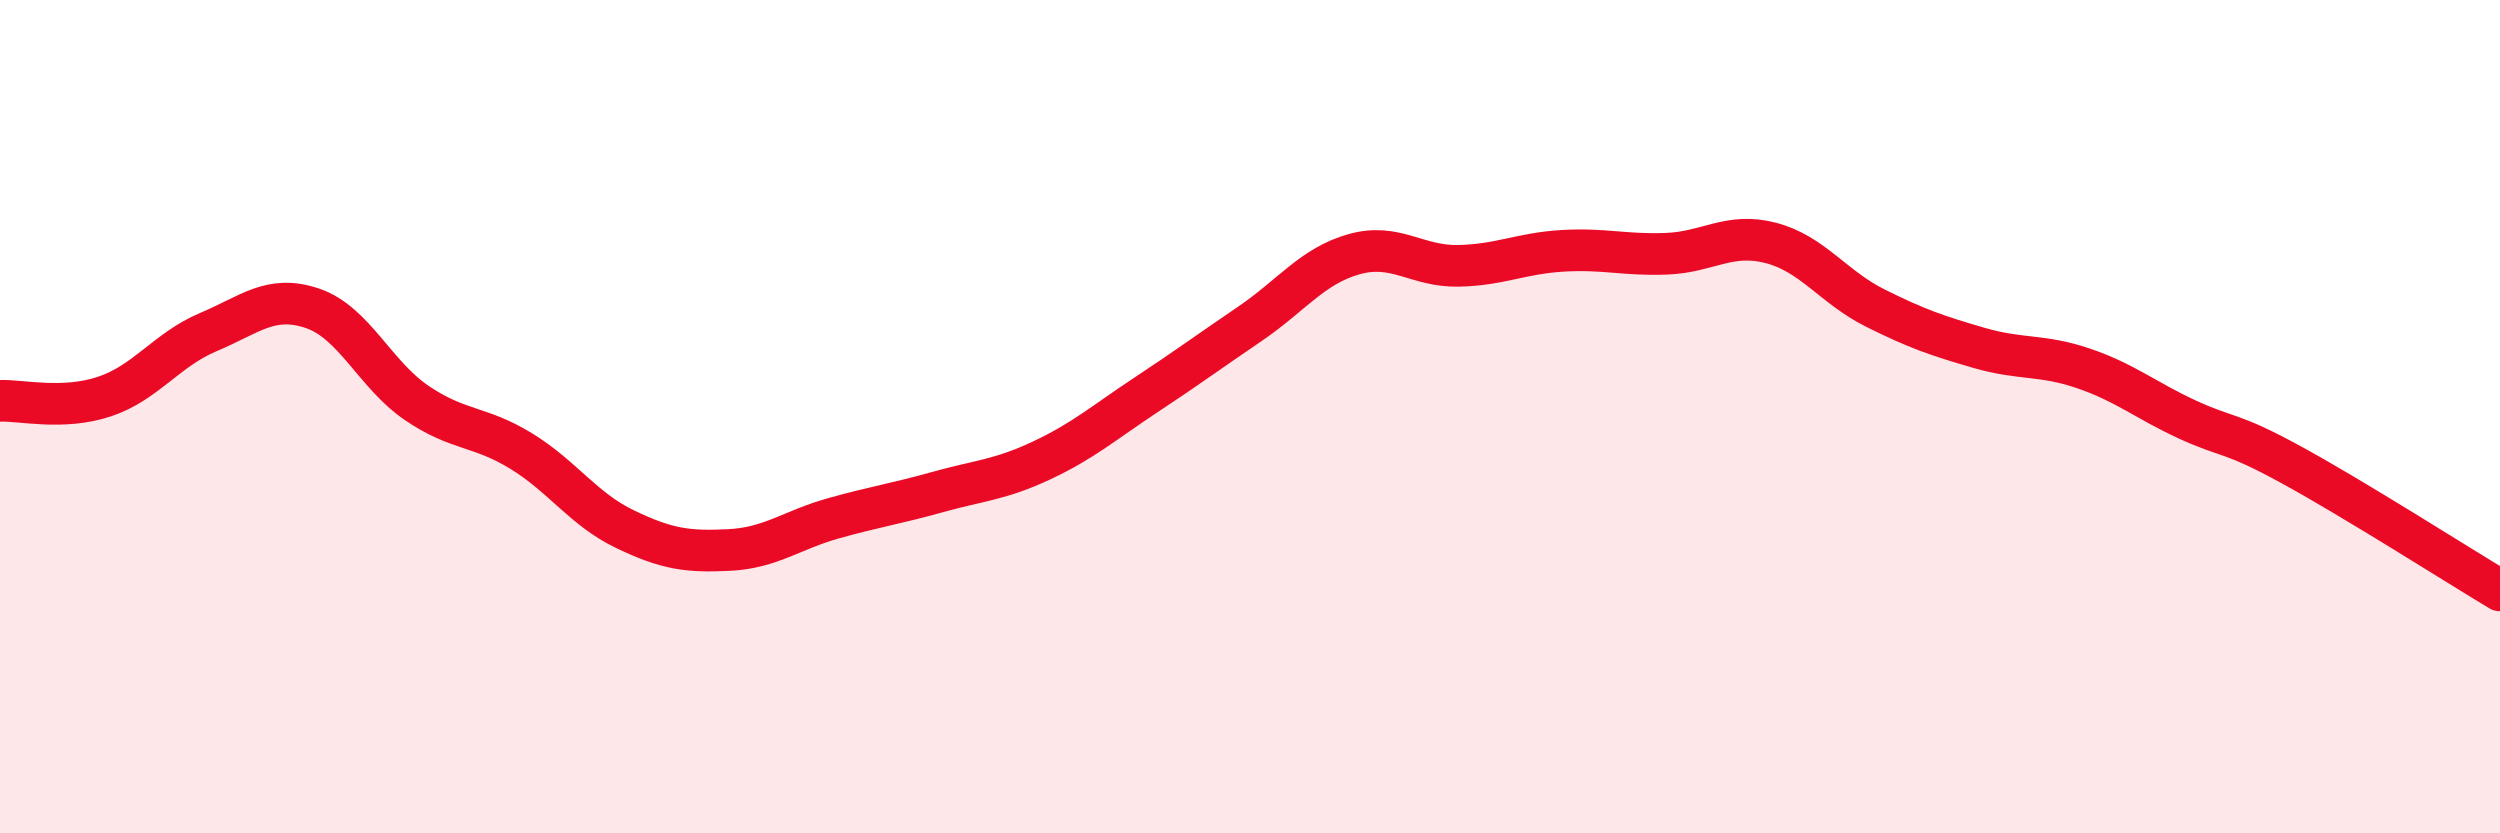 
    <svg width="60" height="20" viewBox="0 0 60 20" xmlns="http://www.w3.org/2000/svg">
      <path
        d="M 0,9.62 C 0.5,9.6 1.5,9.85 2.5,9.52 C 3.5,9.19 4,8.39 5,7.97 C 6,7.55 6.5,7.06 7.5,7.4 C 8.5,7.74 9,8.99 10,9.67 C 11,10.35 11.5,10.21 12.5,10.82 C 13.5,11.43 14,12.22 15,12.7 C 16,13.18 16.5,13.25 17.5,13.2 C 18.5,13.15 19,12.72 20,12.44 C 21,12.16 21.5,12.09 22.5,11.81 C 23.5,11.53 24,11.52 25,11.05 C 26,10.58 26.5,10.14 27.5,9.48 C 28.5,8.82 29,8.45 30,7.77 C 31,7.09 31.5,6.38 32.5,6.1 C 33.5,5.82 34,6.4 35,6.38 C 36,6.36 36.5,6.08 37.5,6.02 C 38.5,5.96 39,6.13 40,6.09 C 41,6.05 41.5,5.57 42.5,5.83 C 43.5,6.09 44,6.89 45,7.39 C 46,7.89 46.5,8.06 47.5,8.35 C 48.5,8.64 49,8.5 50,8.84 C 51,9.18 51.5,9.61 52.5,10.07 C 53.5,10.53 53.5,10.34 55,11.16 C 56.5,11.98 59,13.57 60,14.17L60 20L0 20Z"
        fill="#EB0A25"
        opacity="0.1"
        stroke-linecap="round"
        stroke-linejoin="round"
      />
      <path
        d="M 0,9.62 C 0.5,9.6 1.5,9.85 2.5,9.52 C 3.5,9.19 4,8.39 5,7.97 C 6,7.55 6.5,7.06 7.5,7.4 C 8.5,7.74 9,8.99 10,9.67 C 11,10.35 11.5,10.21 12.5,10.82 C 13.5,11.43 14,12.22 15,12.7 C 16,13.18 16.5,13.25 17.5,13.2 C 18.5,13.15 19,12.72 20,12.44 C 21,12.16 21.5,12.09 22.5,11.81 C 23.5,11.53 24,11.52 25,11.05 C 26,10.58 26.5,10.14 27.5,9.48 C 28.5,8.82 29,8.45 30,7.77 C 31,7.09 31.5,6.38 32.5,6.1 C 33.5,5.82 34,6.4 35,6.38 C 36,6.36 36.5,6.08 37.5,6.02 C 38.5,5.96 39,6.13 40,6.09 C 41,6.05 41.5,5.57 42.5,5.83 C 43.5,6.09 44,6.89 45,7.39 C 46,7.89 46.5,8.06 47.5,8.35 C 48.5,8.64 49,8.5 50,8.84 C 51,9.18 51.5,9.61 52.5,10.07 C 53.5,10.53 53.5,10.34 55,11.16 C 56.5,11.98 59,13.57 60,14.17"
        stroke="#EB0A25"
        stroke-width="1"
        fill="none"
        stroke-linecap="round"
        stroke-linejoin="round"
      />
    </svg>
  